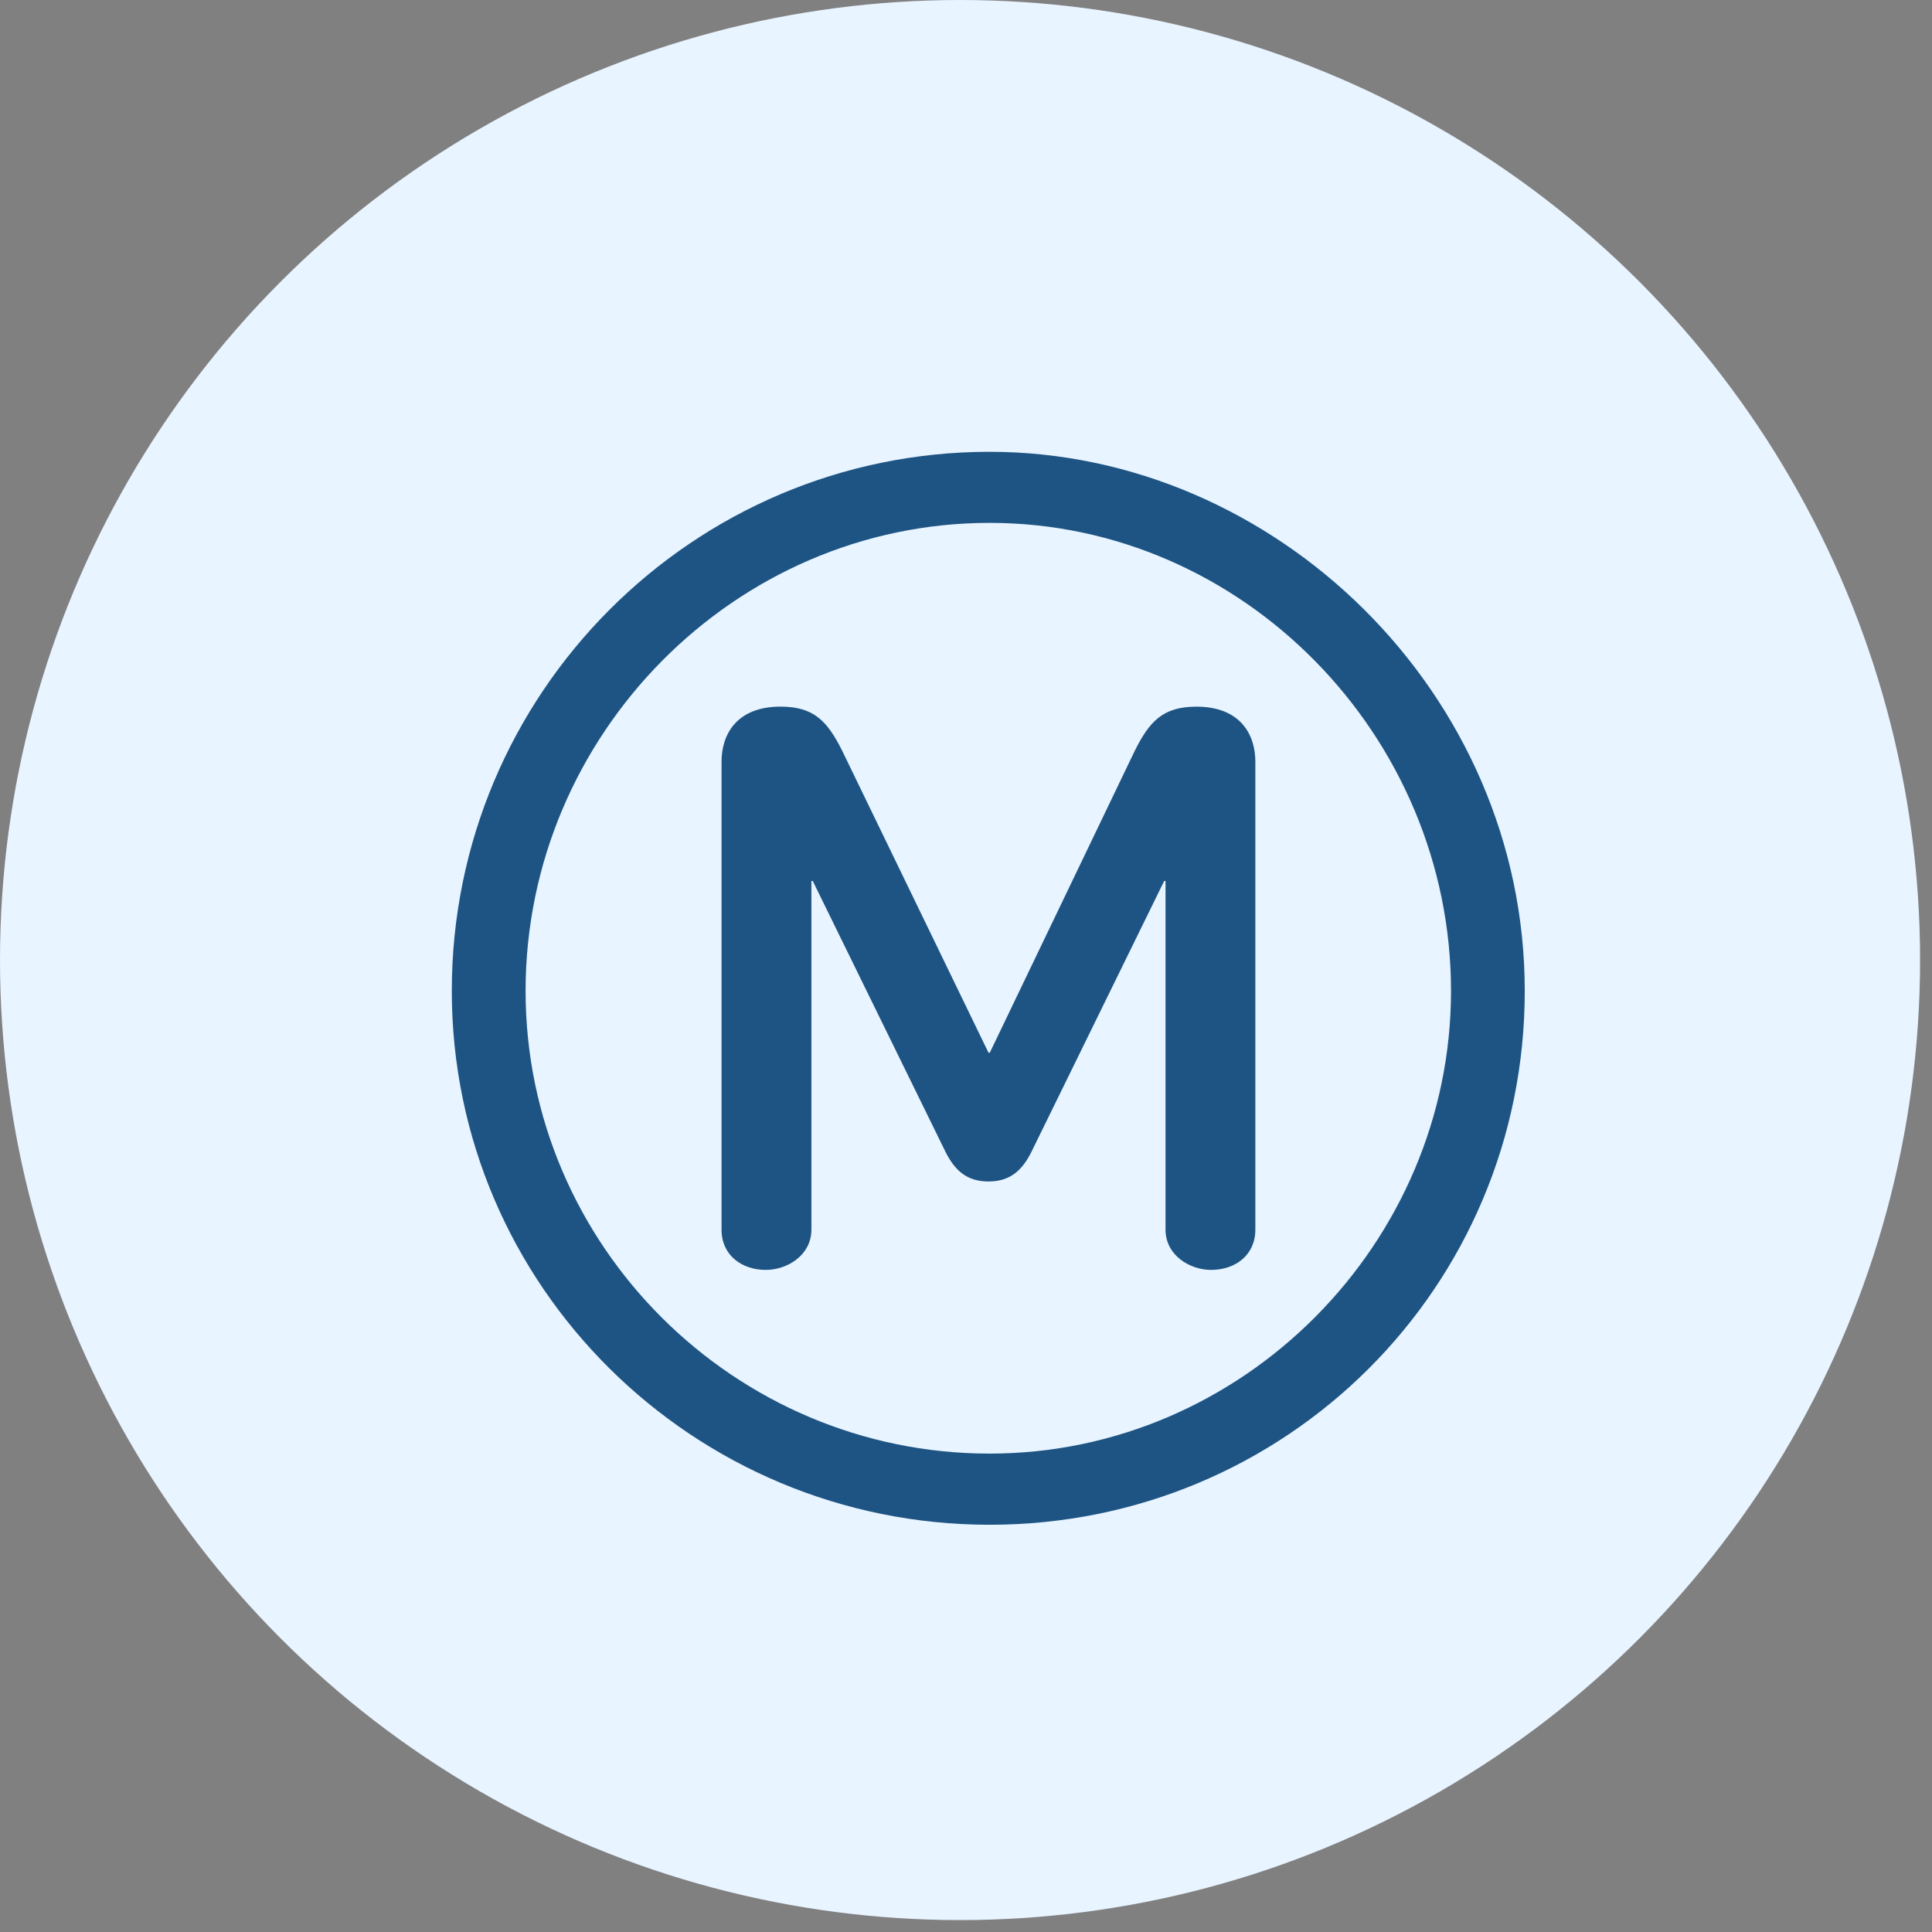 <svg width="47" height="47" viewBox="0 0 47 47" fill="none" xmlns="http://www.w3.org/2000/svg">
<rect x="0" y="0" width="47" height="47" fill="#808080" stroke="none"/>
<circle cx="23.355" cy="23.355" r="23.355" fill="#E8F4FF"/>
<g clip-path="url(#clip0_9_536)">
<path d="M24.074 10.991C16.863 10.991 10.991 16.863 10.991 24.107C10.991 31.285 16.863 37.093 24.074 37.093C31.285 37.093 37.093 31.317 37.093 24.107C37.093 16.863 31.024 10.991 24.074 10.991ZM24.074 35.362C17.875 35.362 12.786 30.306 12.786 24.107C12.786 17.876 17.876 12.72 24.074 12.72C30.242 12.72 35.299 17.908 35.299 24.107C35.299 30.242 30.242 35.362 24.074 35.362Z" fill="#1E5483"/>
<path d="M29.104 17.191C28.29 17.191 27.962 17.55 27.604 18.268L24.079 25.609H24.047L20.49 18.268C20.131 17.549 19.805 17.19 18.989 17.19C17.913 17.19 17.553 17.875 17.553 18.528V29.914C17.553 30.536 18.044 30.893 18.63 30.893C19.152 30.893 19.739 30.536 19.739 29.914V21.432H19.772L23.002 28.023C23.231 28.479 23.525 28.742 24.047 28.742C24.567 28.742 24.863 28.479 25.091 28.023L28.321 21.432H28.354V29.914C28.354 30.536 28.94 30.893 29.463 30.893C30.05 30.893 30.539 30.536 30.539 29.914V18.528C30.539 17.876 30.181 17.191 29.104 17.191Z" fill="#1E5483"/>
</g>
<defs>
<clipPath id="clip0_9_536">
<rect width="26.103" height="26.103" fill="white" transform="translate(10.991 10.991)"/>
</clipPath>
</defs>
</svg>
